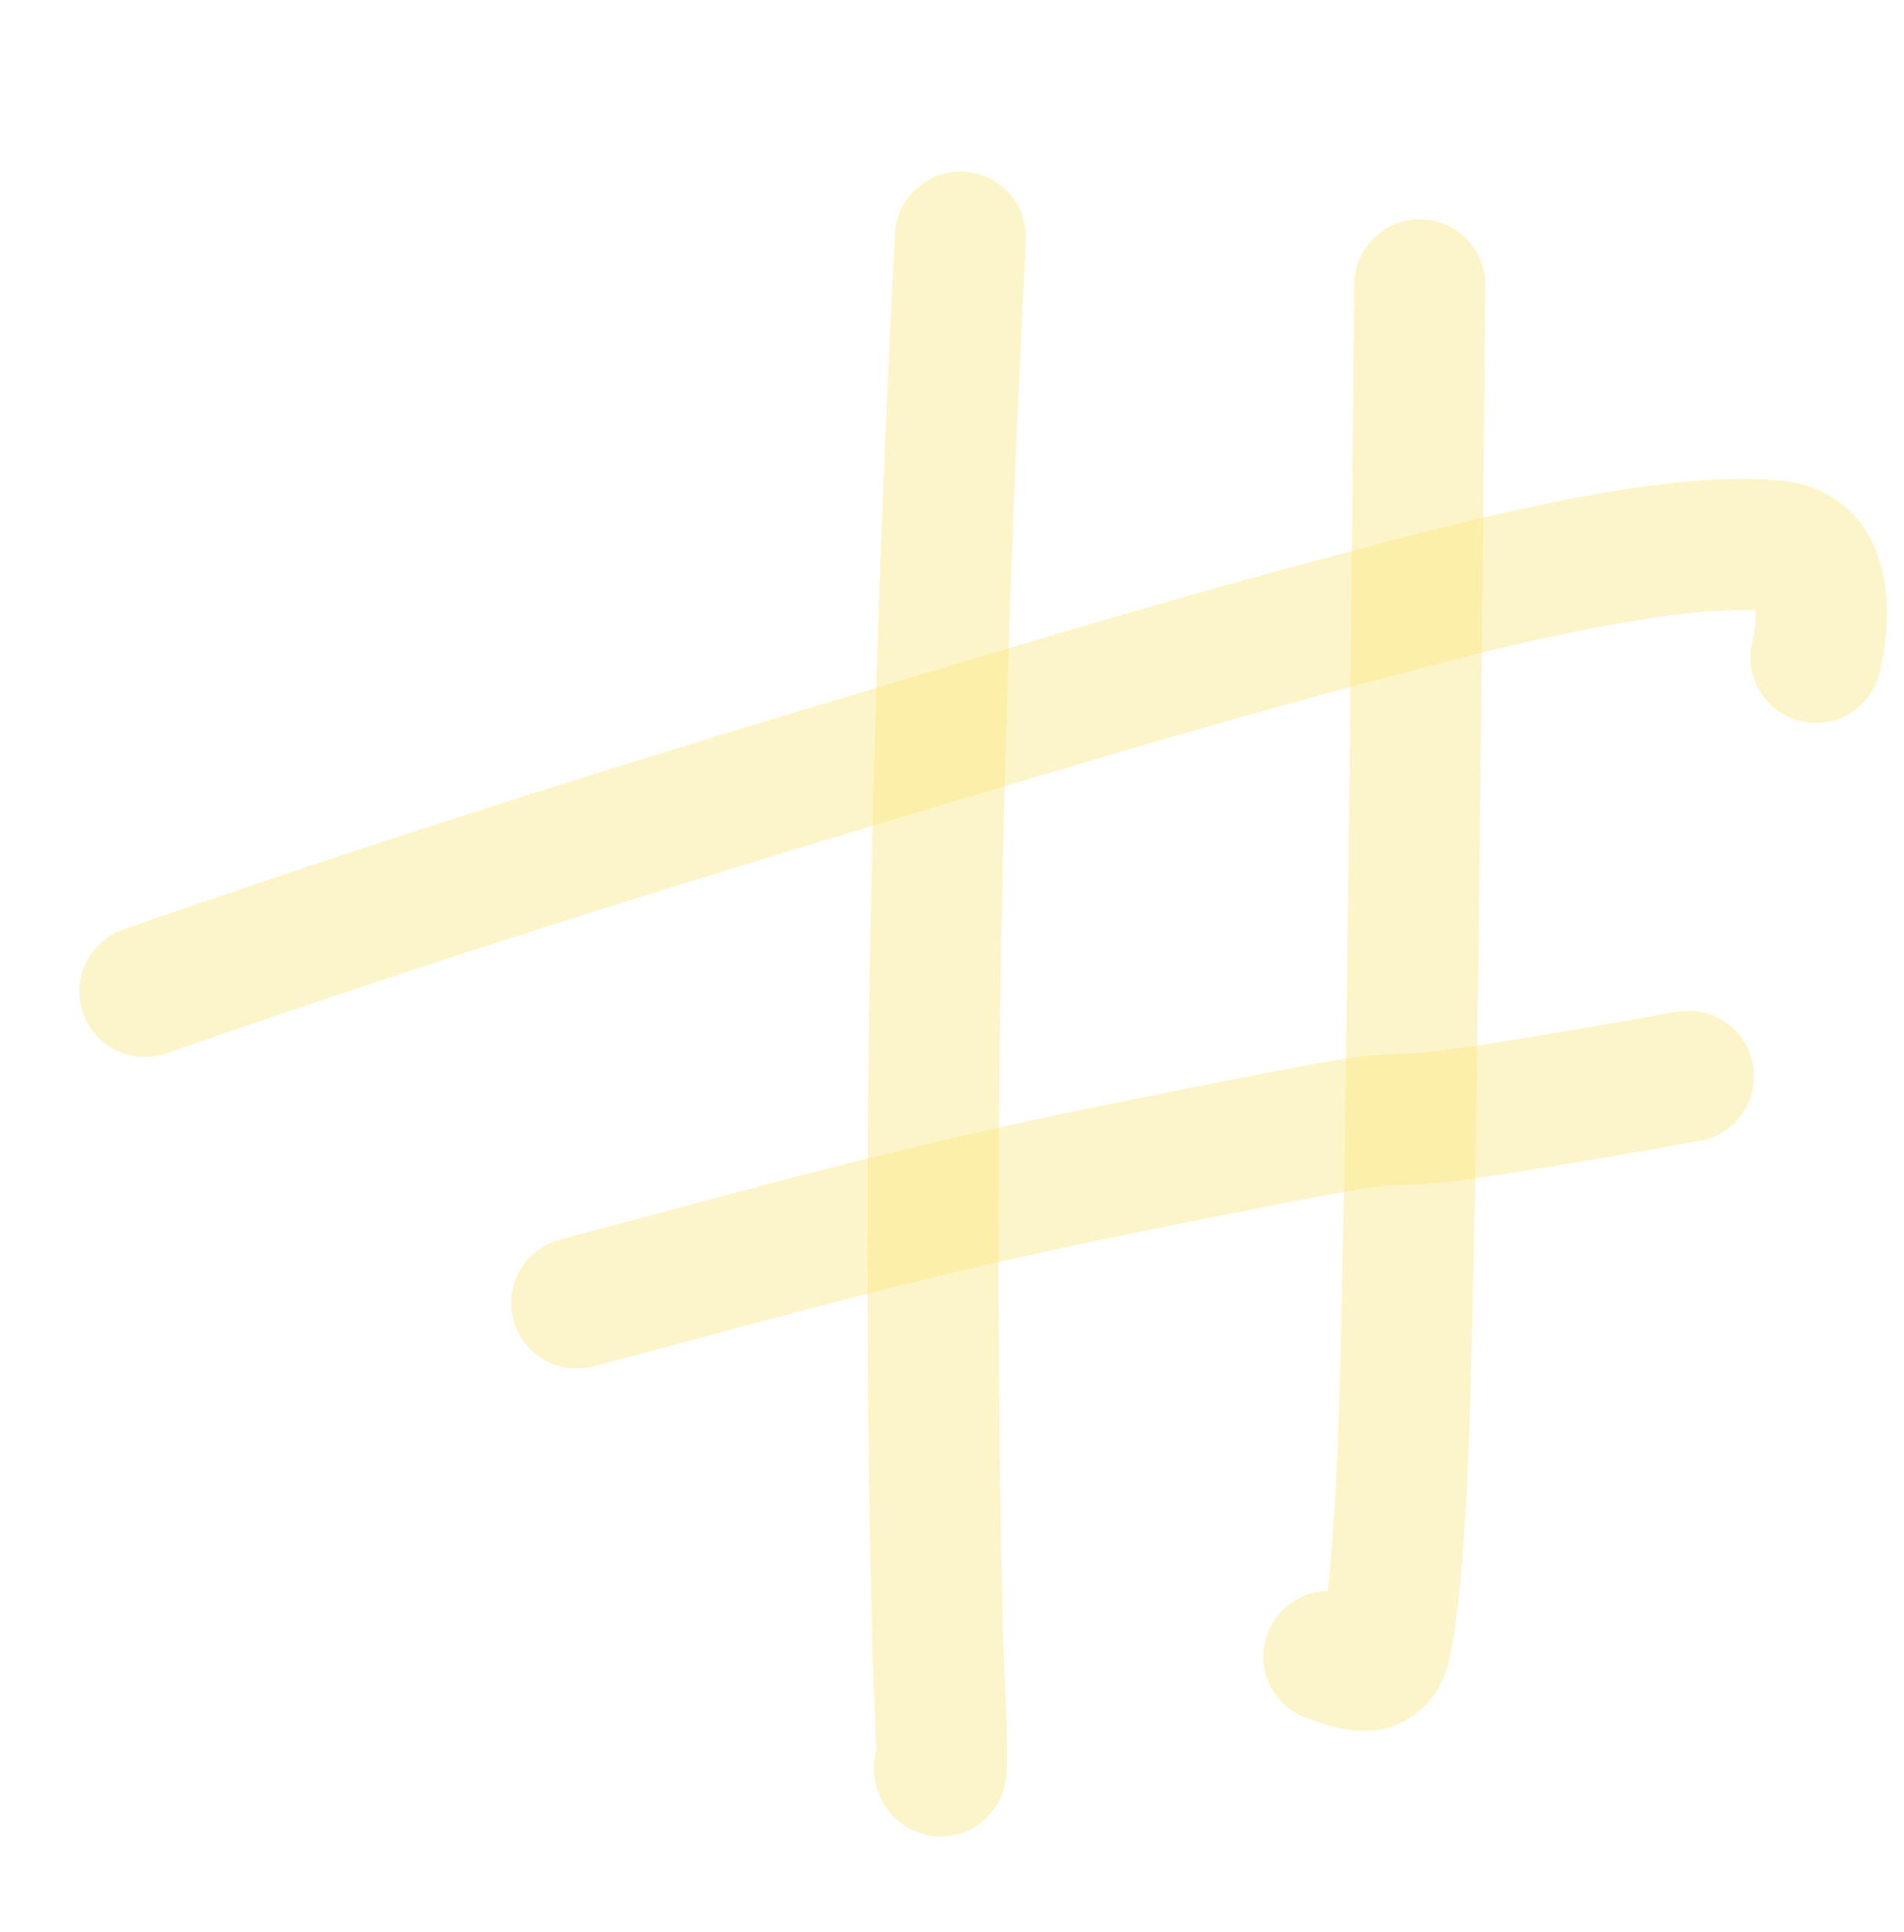 <svg width="70" height="71" viewBox="0 0 70 71" fill="none" xmlns="http://www.w3.org/2000/svg">
<path opacity="0.4" d="M35.309 8.717C34.418 25.911 34.053 43.4 34.48 60.617C34.489 61.013 34.75 65.95 34.535 64.956" stroke="#FBE67B" stroke-width="4.821" stroke-linecap="round"/>
<path opacity="0.4" d="M52.197 10.466C52.111 19.181 51.961 38.494 51.728 48.093C51.703 49.137 51.587 57.646 50.931 60.471C50.642 61.716 49.503 61.048 48.858 60.883" stroke="#FBE67B" stroke-width="4.821" stroke-linecap="round"/>
<path opacity="0.4" d="M5.328 36.44C14.599 33.192 24.012 30.247 33.418 27.434C38.888 25.798 44.356 24.147 49.879 22.7C52.361 22.049 61.212 19.529 65.426 20.088C67.284 20.334 67.064 22.971 66.759 24.16" stroke="#FBE67B" stroke-width="4.821" stroke-linecap="round"/>
<path opacity="0.4" d="M21.206 47.889C28.814 45.869 33.155 44.599 40.898 43.02C58.546 39.422 44.108 42.779 62.074 39.557" stroke="#FBE67B" stroke-width="4.821" stroke-linecap="round"/>
</svg>
